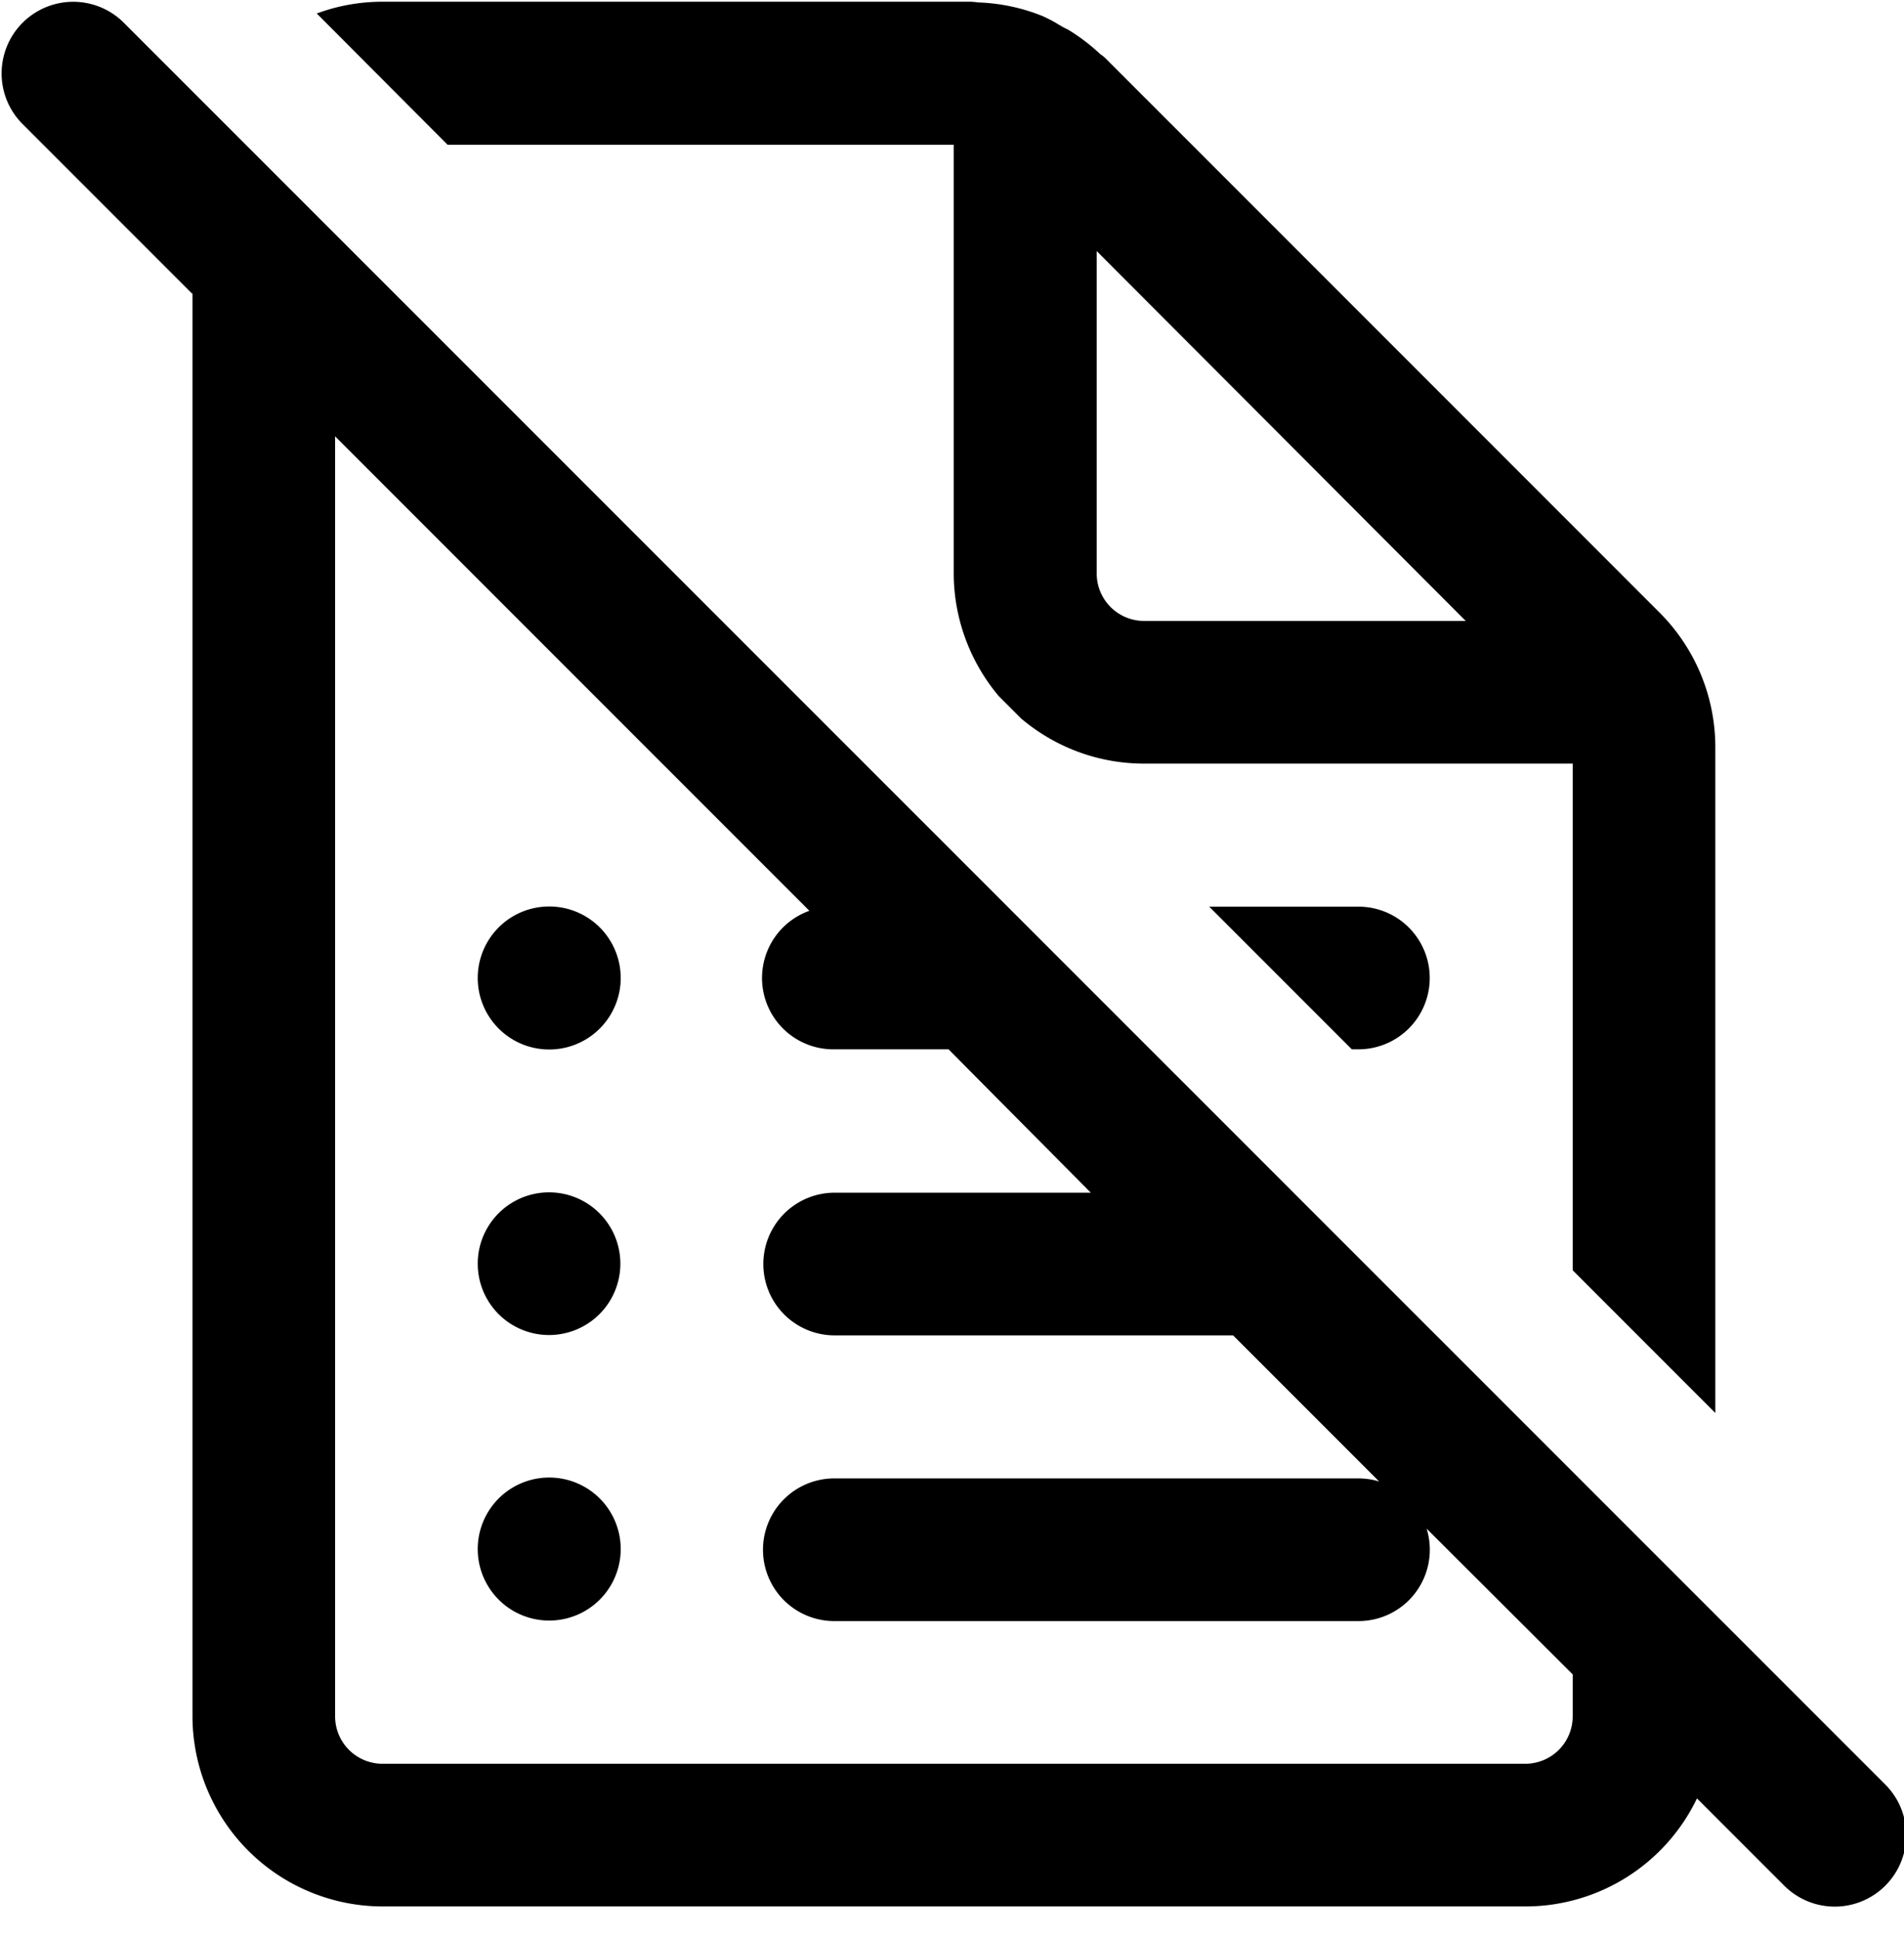 <svg width="55" height="56" fill="currentColor" xmlns="http://www.w3.org/2000/svg">
  <path
    d="M13.8 28.24a2.06 2.06 0 1 1 4.13 0 2.06 2.06 0 0 1-4.13 0Zm2.06 6.19a2.06 2.06 0 1 0 0 4.12 2.06 2.06 0 0 0 0-4.12Zm-2.06 10.3a2.06 2.06 0 1 1 4.13 0 2.06 2.06 0 0 1-4.13 0ZM5.55 8.48l-4.9-4.9A2.06 2.06 0 1 1 3.58.66l50.88 50.87a2.06 2.06 0 0 1-2.92 2.92l-2.52-2.52a5.5 5.5 0 0 1-4.96 3.12h-33a5.5 5.5 0 0 1-5.5-5.5V8.47Zm39.88 39.87-4.22-4.21a2.06 2.06 0 0 1-1.97 2.67H24.1a2.06 2.06 0 1 1 0-4.12h15.13c.21 0 .42.03.61.09l-4.22-4.22H24.11a2.06 2.06 0 0 1 0-4.12h7.4L27.4 30.3H24.1a2.06 2.06 0 0 1-.72-4L9.68 12.6v36.95a1.37 1.37 0 0 0 1.37 1.38h33a1.37 1.37 0 0 0 1.38-1.38v-1.2ZM27.55 16.55c0 1.35.5 2.6 1.3 3.55l.65.65c.96.81 2.2 1.3 3.55 1.3h12.38v14.63l4.12 4.12V21.58a5.5 5.5 0 0 0-1.61-3.89L31.91 1.66a1.34 1.34 0 0 0-.13-.1 5.7 5.7 0 0 0-.92-.7l-.14-.07-.14-.08c-.14-.09-.3-.17-.45-.24a5.44 5.44 0 0 0-1.88-.4 1.66 1.66 0 0 0-.23-.02H11.05c-.67 0-1.31.12-1.9.34l3.78 3.79h14.62v12.37Zm4.13-9.3 10.66 10.68h-9.29a1.37 1.37 0 0 1-1.37-1.38v-9.3Zm7.56 18.93h-4.31l4.12 4.12h.19a2.06 2.06 0 1 0 0-4.12Z" />
</svg>